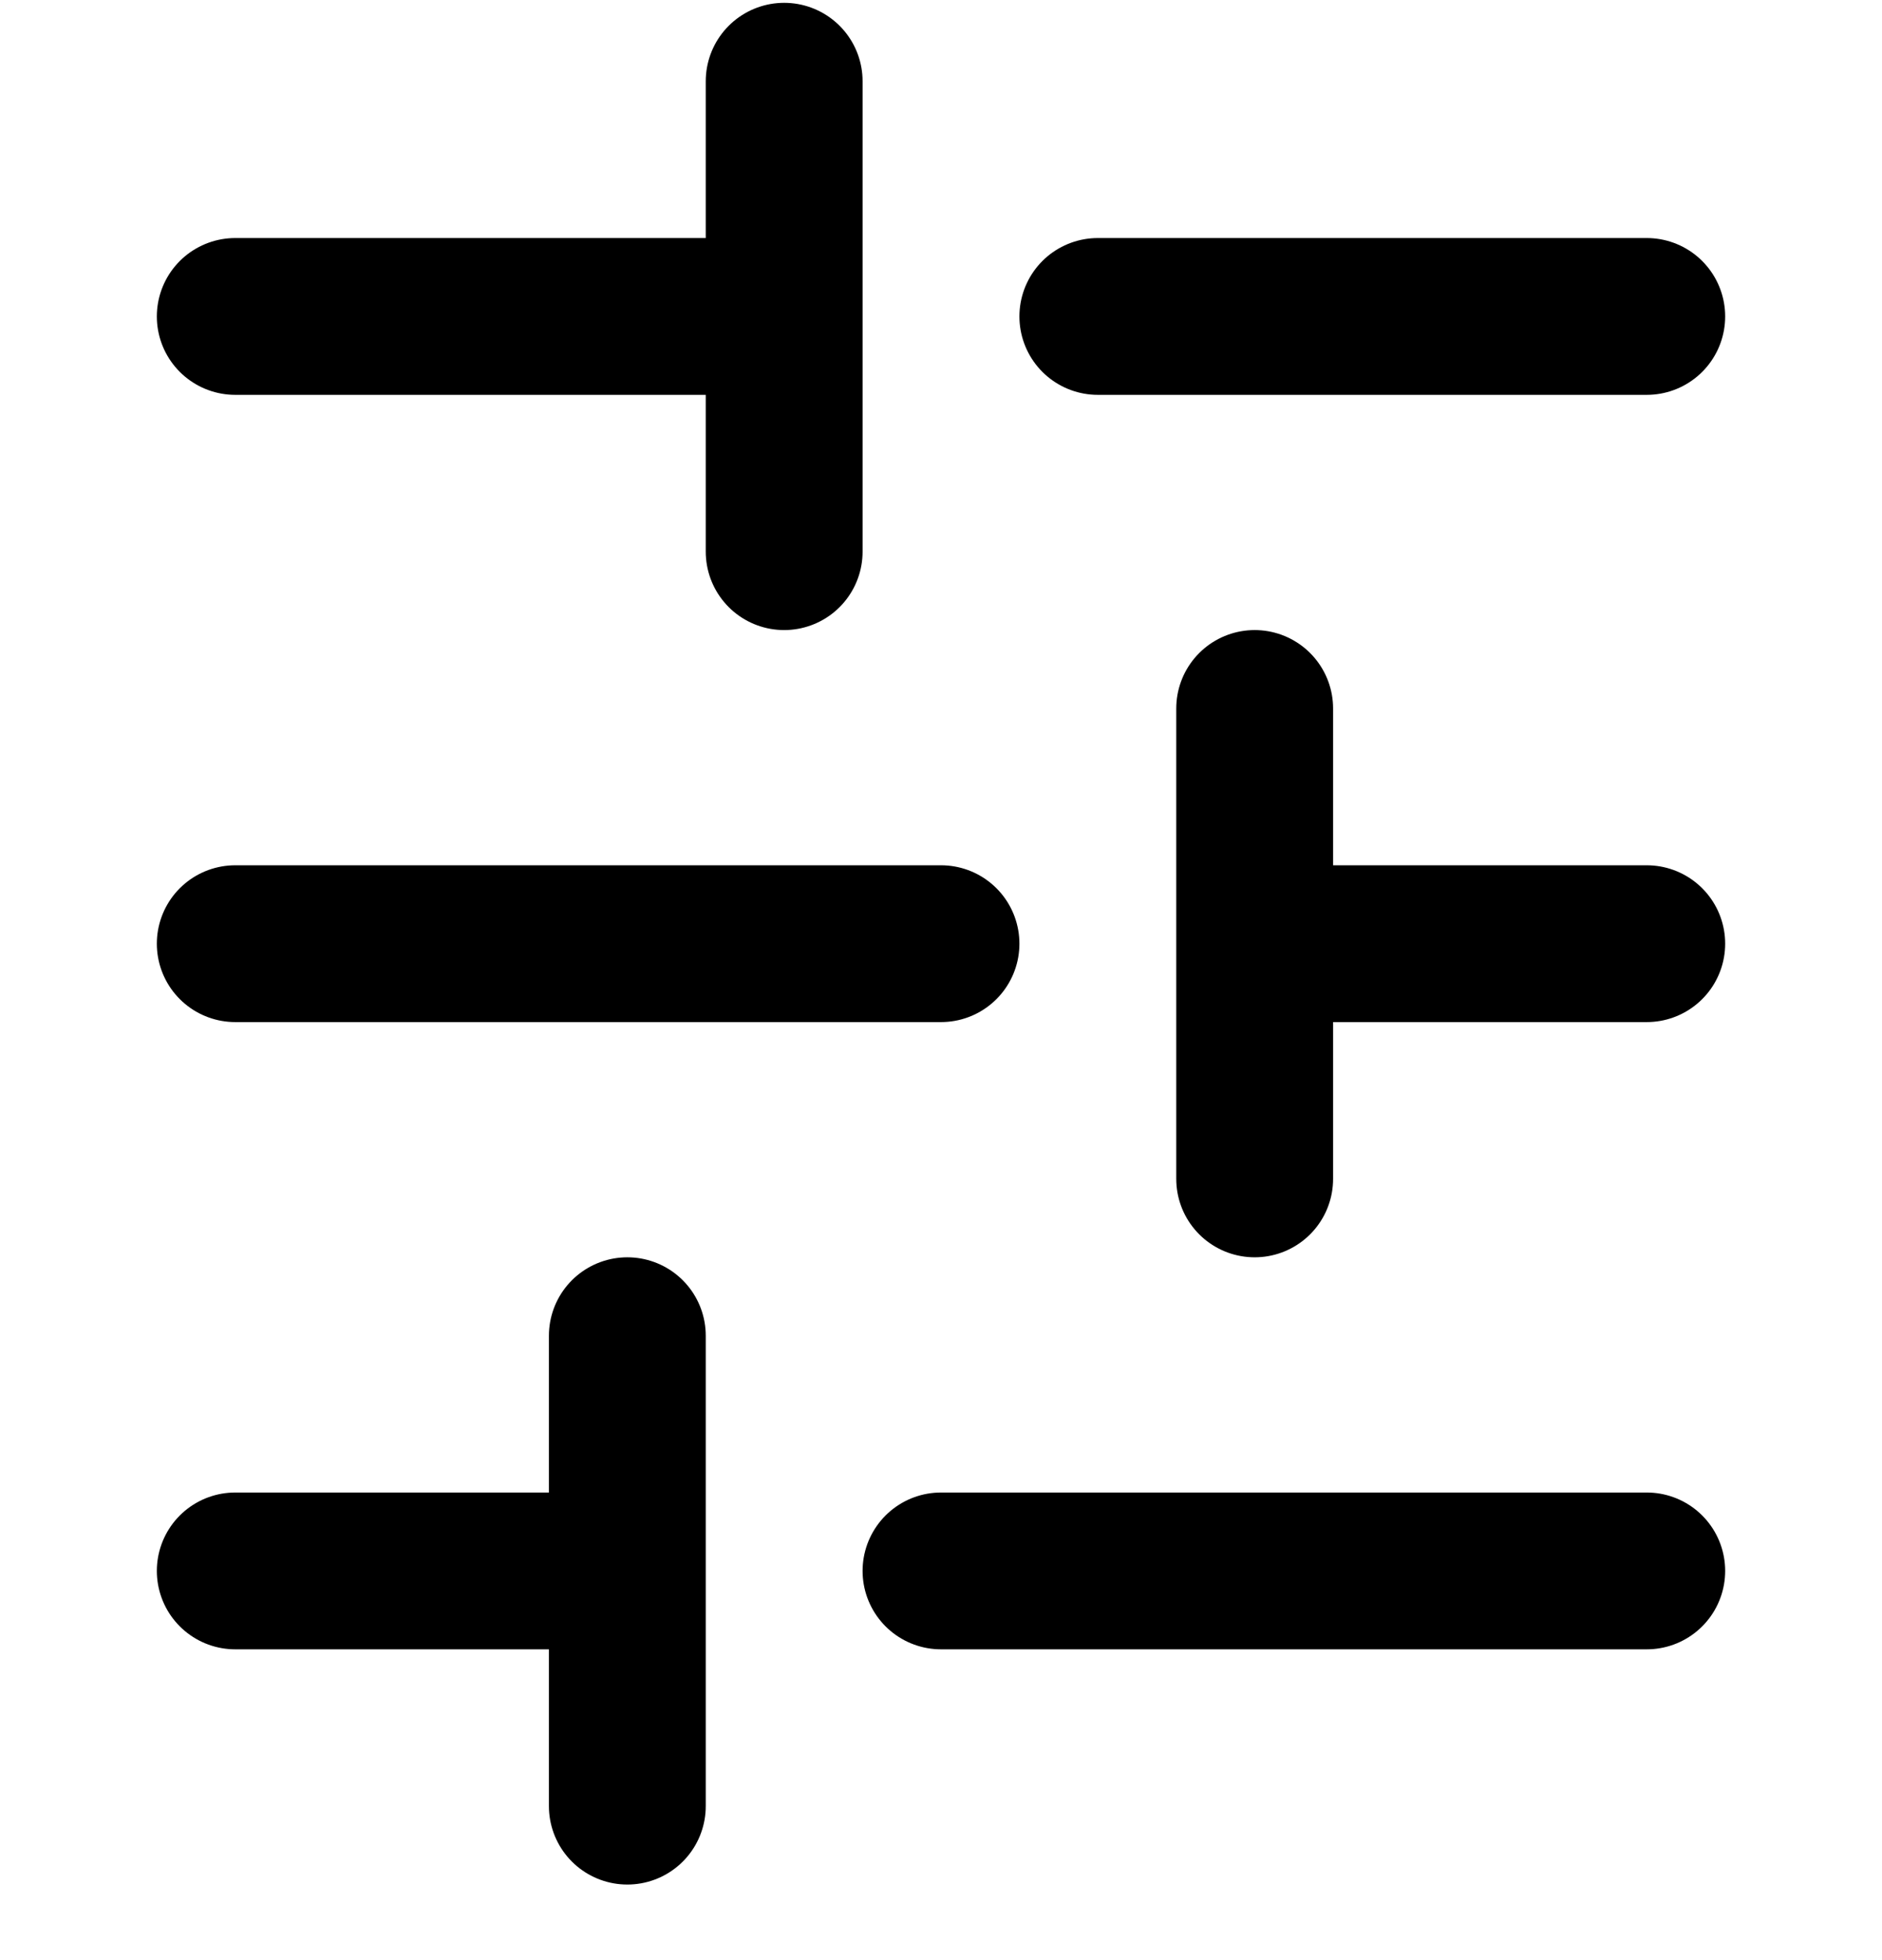 <svg width="24" height="25" viewBox="0 0 24 25" fill="none" xmlns="http://www.w3.org/2000/svg">
    <g clip-path="url(#a)" stroke="#000" stroke-width="2" stroke-linecap="round" stroke-linejoin="round">
        <path d="M3 4.036h7M14 4.036h7M3 12.036h9M16 12.036h5M3 20.036h5M12 20.036h9M10 1.036v6M16 9.036v6M8 17.036v6"/>
    </g>
    <defs>
        <clipPath id="a">
            <path fill="#fff" transform="rotate(90 11.982 12.018)" d="M0 0h24v24H0z"/>
        </clipPath>
    </defs>
</svg>
